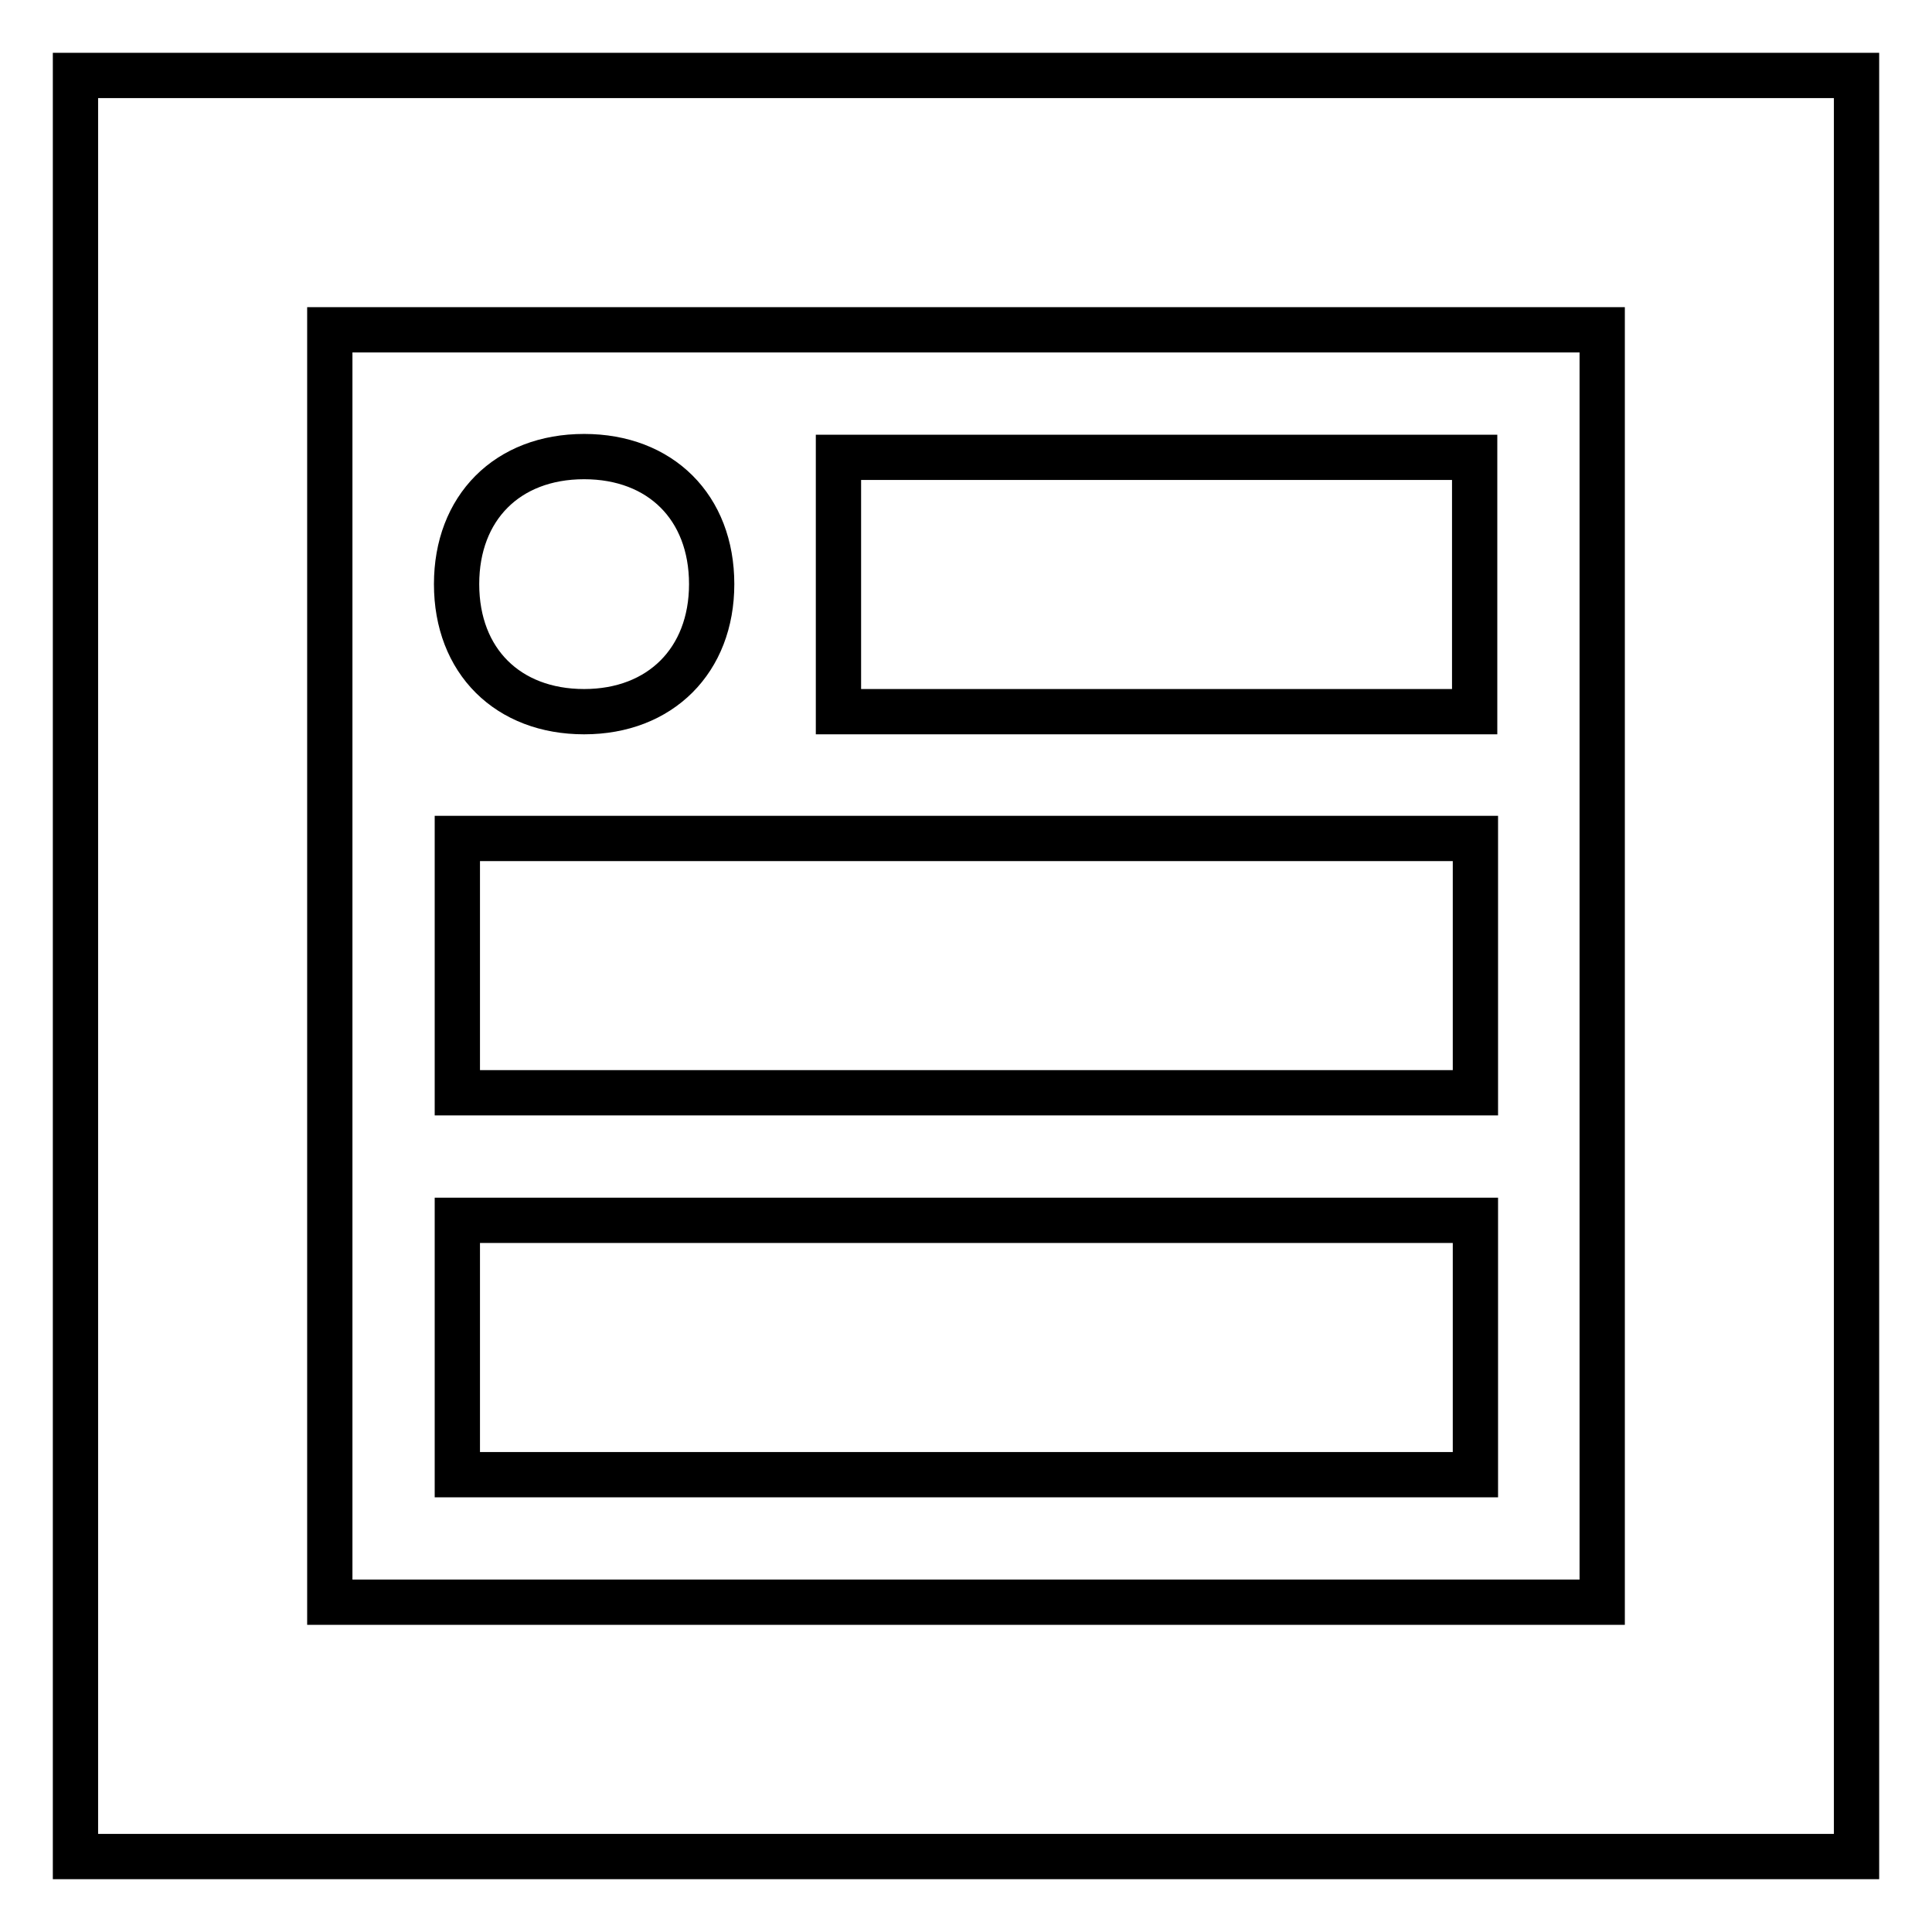 <?xml version="1.0" encoding="utf-8"?>
<!-- Svg Vector Icons : http://www.onlinewebfonts.com/icon -->
<!DOCTYPE svg PUBLIC "-//W3C//DTD SVG 1.1//EN" "http://www.w3.org/Graphics/SVG/1.1/DTD/svg11.dtd">
<svg version="1.1" xmlns="http://www.w3.org/2000/svg" xmlns:xlink="http://www.w3.org/1999/xlink" x="0px" y="0px" viewBox="0 0 256 256" enable-background="new 0 0 256 256" xml:space="preserve">
<g> <path stroke-width="6" fill-opacity="0" stroke="#000000"  d="M10,10h236v236H10V10z M43.7,43.7v168.6h168.6V43.7H43.7z M111.1,60.6h84.3v33.7h-84.3V60.6L111.1,60.6z  M60.6,111.1h134.9v33.7H60.6V111.1z M60.6,161.7h134.9v33.7H60.6V161.7z M77.4,94.3c-10.1,0-16.9-6.7-16.9-16.9 c0-10.1,6.7-16.9,16.9-16.9c10.1,0,16.9,6.7,16.9,16.9C94.3,87.5,87.5,94.3,77.4,94.3z"/></g>
</svg>